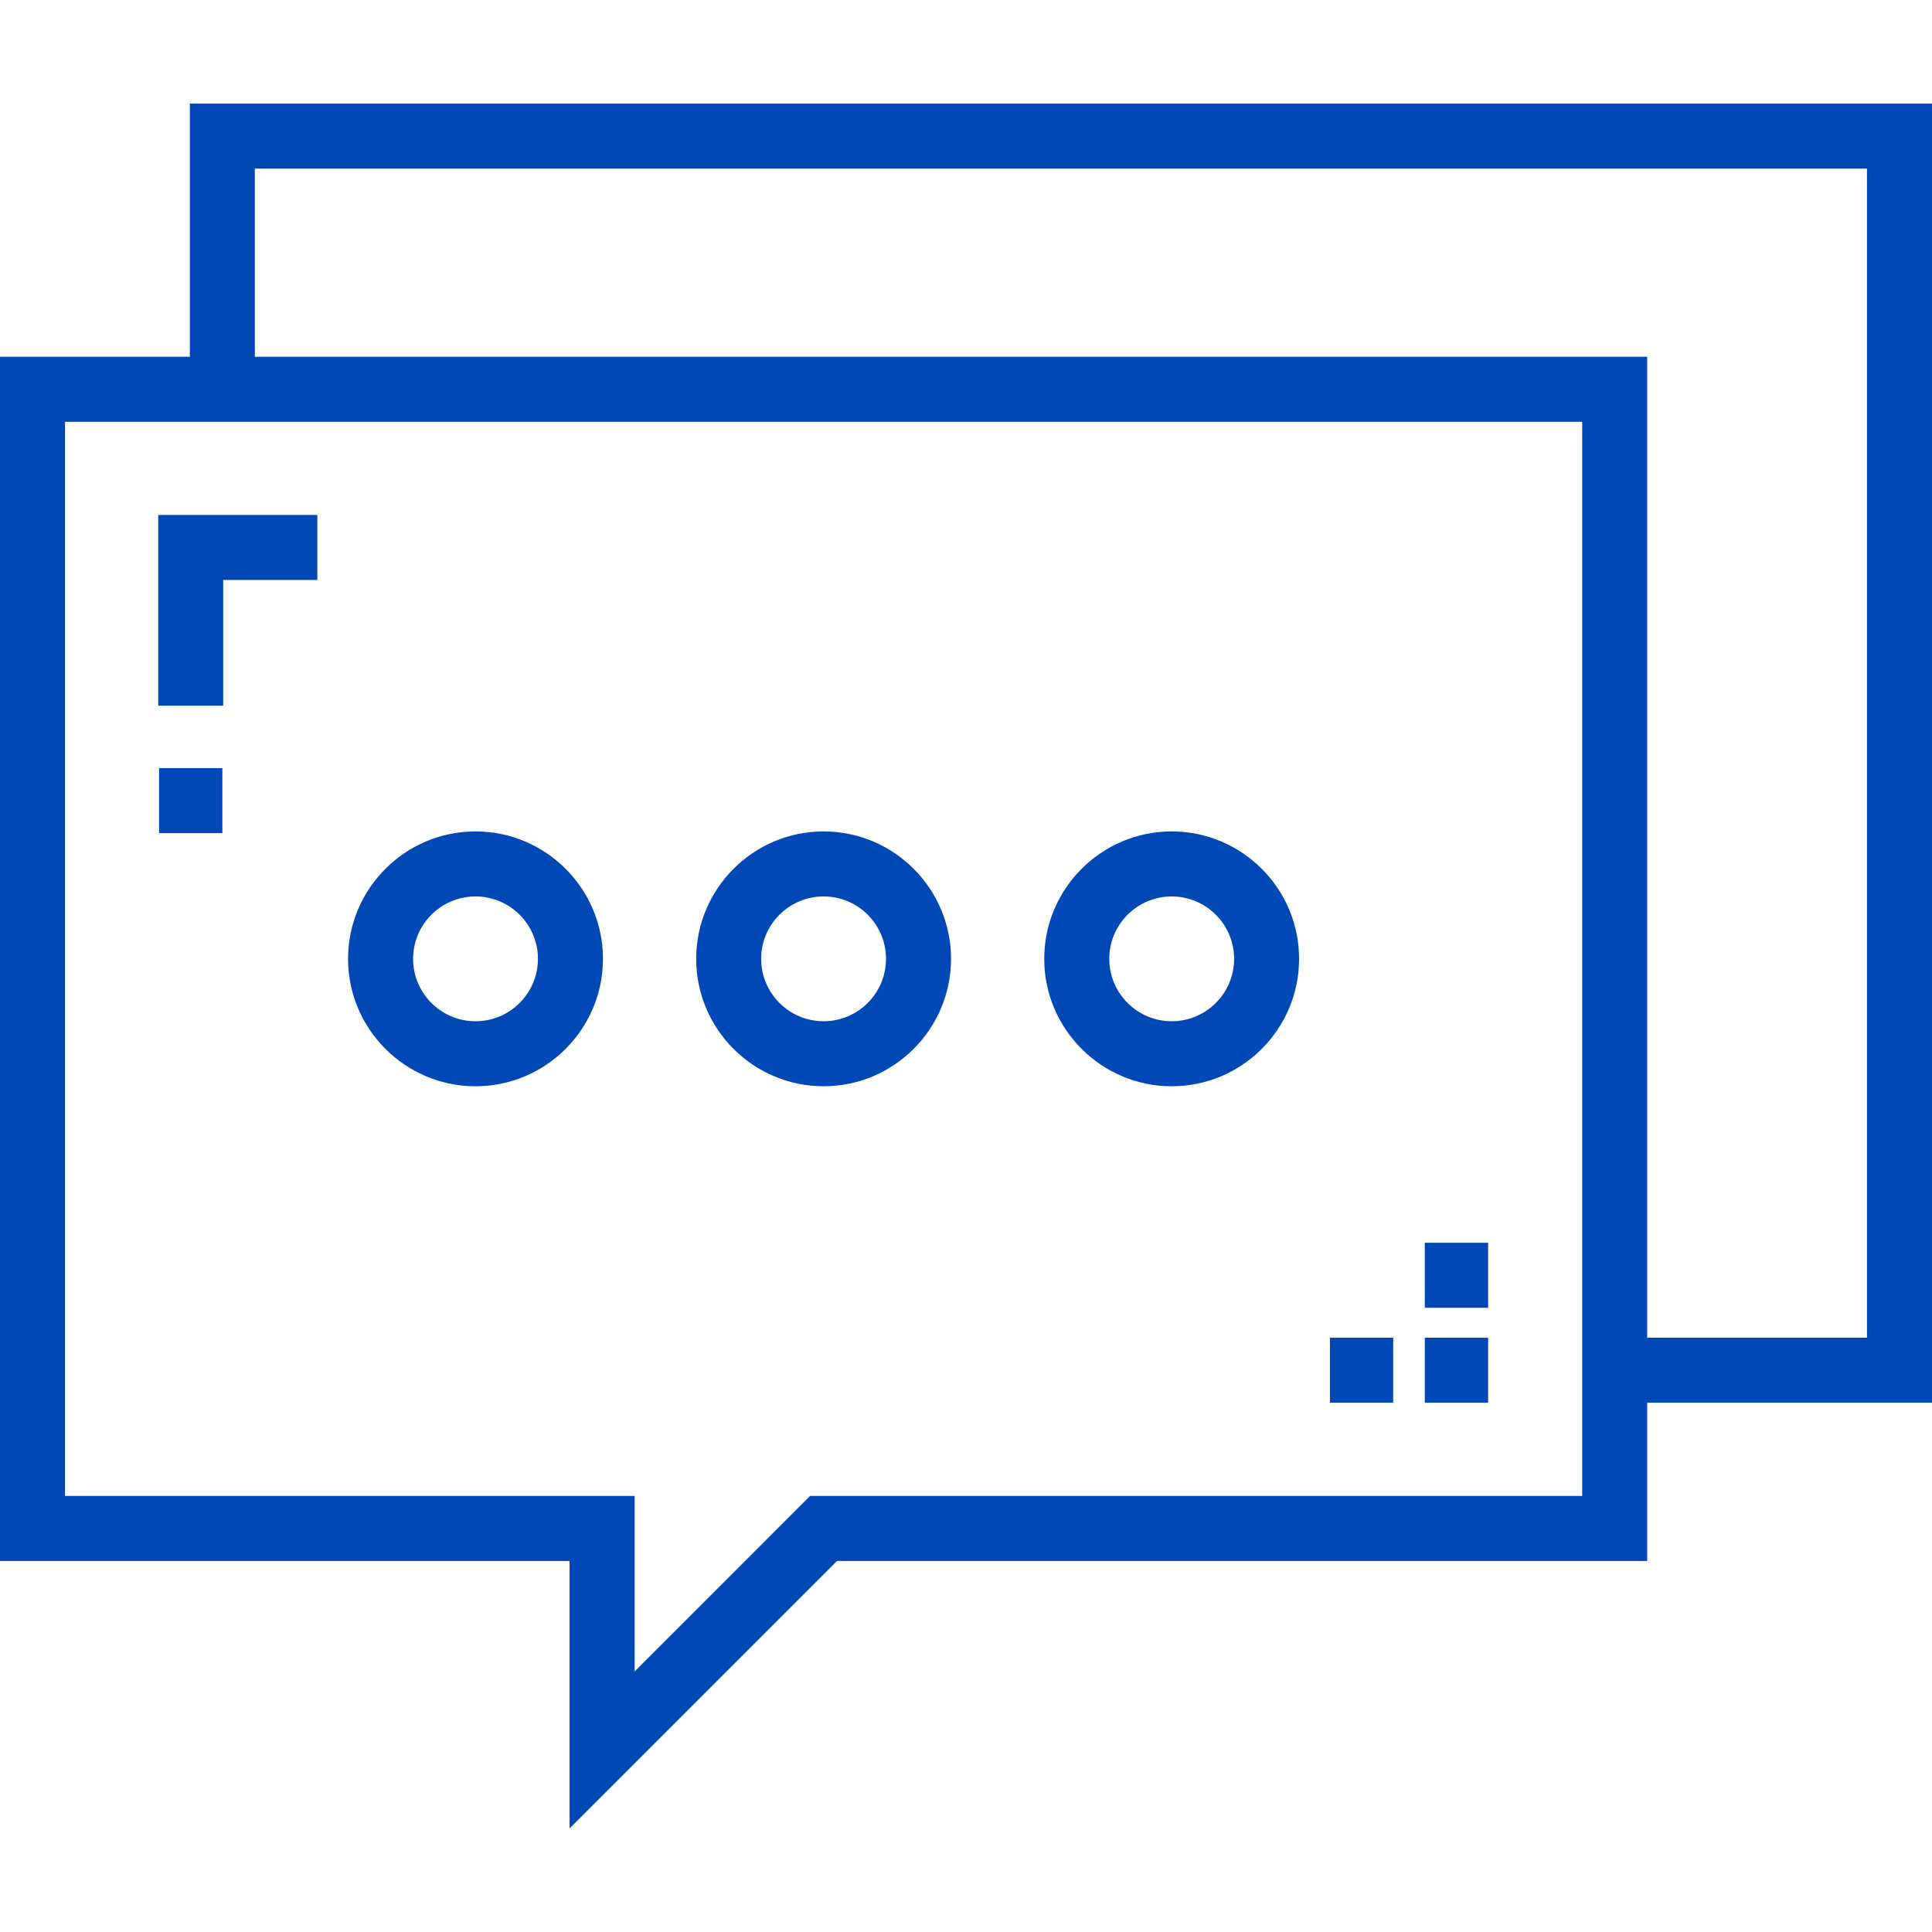 <svg xmlns="http://www.w3.org/2000/svg" width="32" height="32" viewBox="0 0 32 32" fill="none">
    <path d="M3.145 1.716V5.909H0V25.854H9.434V30.284L13.864 25.854H27.283V23.233H32V1.716H3.145ZM26.206 24.777H13.418L10.511 27.685V24.777H1.077V6.986H26.206V24.777ZM30.923 22.157H27.283V5.909H4.221V2.793H30.923V22.157Z" fill="#0048B5"/>
    <path d="M13.642 17.992C14.805 17.992 15.752 17.045 15.752 15.881C15.752 14.718 14.805 13.771 13.642 13.771C12.478 13.771 11.531 14.718 11.531 15.881C11.531 17.045 12.478 17.992 13.642 17.992ZM13.642 14.848C14.212 14.848 14.675 15.311 14.675 15.881C14.675 16.452 14.212 16.915 13.642 16.915C13.071 16.915 12.607 16.452 12.607 15.881C12.607 15.311 13.071 14.848 13.642 14.848Z" fill="#0048B5"/>
    <path d="M19.407 17.992C20.571 17.992 21.517 17.045 21.517 15.881C21.517 14.718 20.571 13.771 19.407 13.771C18.243 13.771 17.296 14.718 17.296 15.881C17.296 17.045 18.243 17.992 19.407 17.992ZM19.407 14.848C19.977 14.848 20.441 15.311 20.441 15.881C20.441 16.452 19.977 16.915 19.407 16.915C18.837 16.915 18.373 16.452 18.373 15.881C18.373 15.311 18.837 14.848 19.407 14.848Z" fill="#0048B5"/>
    <path d="M7.876 17.992C9.04 17.992 9.987 17.045 9.987 15.881C9.987 14.718 9.04 13.771 7.876 13.771C6.712 13.771 5.765 14.718 5.765 15.881C5.765 17.045 6.712 17.992 7.876 17.992ZM7.876 14.848C8.446 14.848 8.91 15.311 8.91 15.881C8.91 16.452 8.446 16.915 7.876 16.915C7.306 16.915 6.842 16.452 6.842 15.881C6.842 15.311 7.306 14.848 7.876 14.848Z" fill="#0048B5"/>
    <path d="M3.697 9.606H5.256V8.529H2.621V11.688H3.697V9.606Z" fill="#0048B5"/>
    <path d="M3.683 12.723H2.635V13.799H3.683V12.723Z" fill="#0048B5"/>
    <path d="M24.648 22.157H23.599V23.233H24.648V22.157Z" fill="#0048B5"/>
    <path d="M24.648 20.584H23.599V21.661H24.648V20.584Z" fill="#0048B5"/>
    <path d="M23.076 22.157H22.028V23.233H23.076V22.157Z" fill="#0048B5"/>
    </svg>